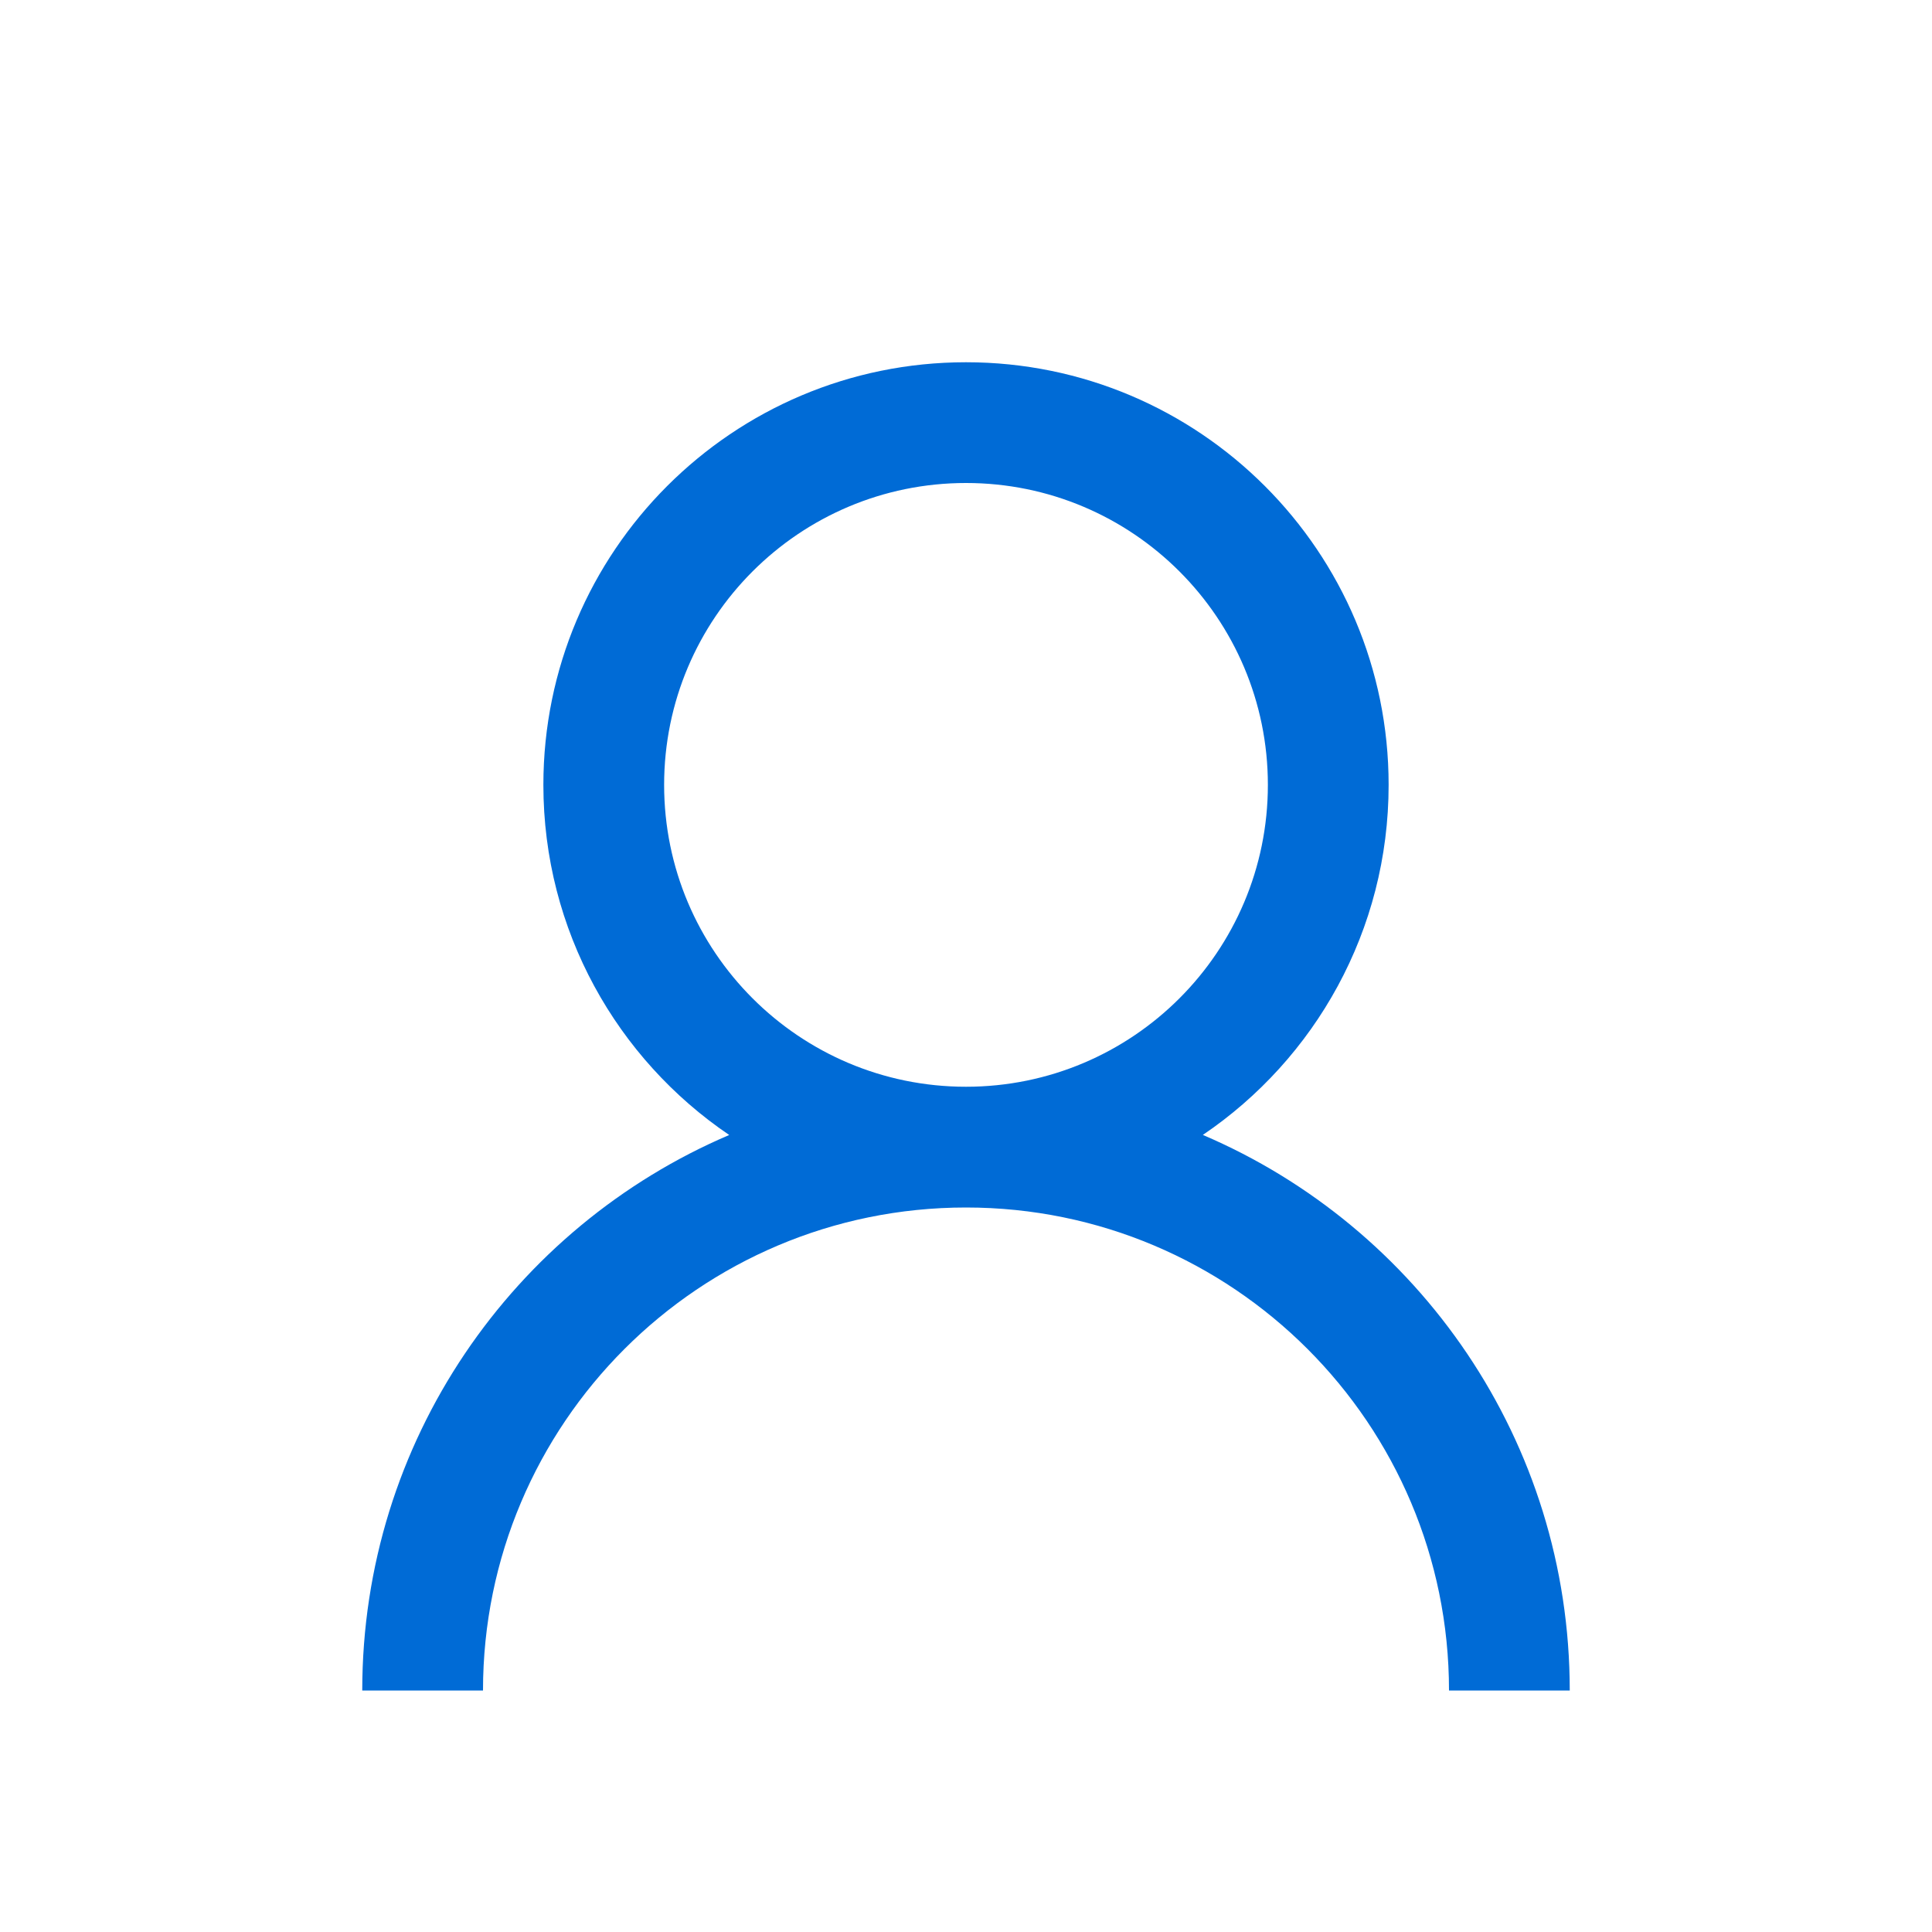 <?xml version="1.0" encoding="UTF-8"?>
<svg width="32px" height="32px" viewBox="0 0 32 32" version="1.1" xmlns="http://www.w3.org/2000/svg" xmlns:xlink="http://www.w3.org/1999/xlink">
    <!-- Generator: Sketch 58 (84663) - https://sketch.com -->
    <title>Icons/person</title>
    <desc>Created with Sketch.</desc>
    <g id="Icons/person" stroke="none" stroke-width="1" fill="none" fill-rule="evenodd">
        <path d="M16,6 C19.866,6 23,9.134 23,13 C23,15.412 21.78,17.54 19.923,18.798 C23.496,20.324 26,23.869 26,28 L26,28 L24,28 C24,23.582 20.418,20 16,20 C11.582,20 8,23.582 8,28 L8,28 L6,28 C6,23.869 8.504,20.324 12.078,18.799 C10.22,17.54 9,15.412 9,13 C9,9.134 12.134,6 16,6 Z M16,8 C13.239,8 11,10.239 11,13 C11,15.761 13.239,18 16,18 C18.761,18 21,15.761 21,13 C21,10.239 18.761,8 16,8 Z" id="Combined-Shape" fill="#006BD6"></path>
    </g>
</svg>